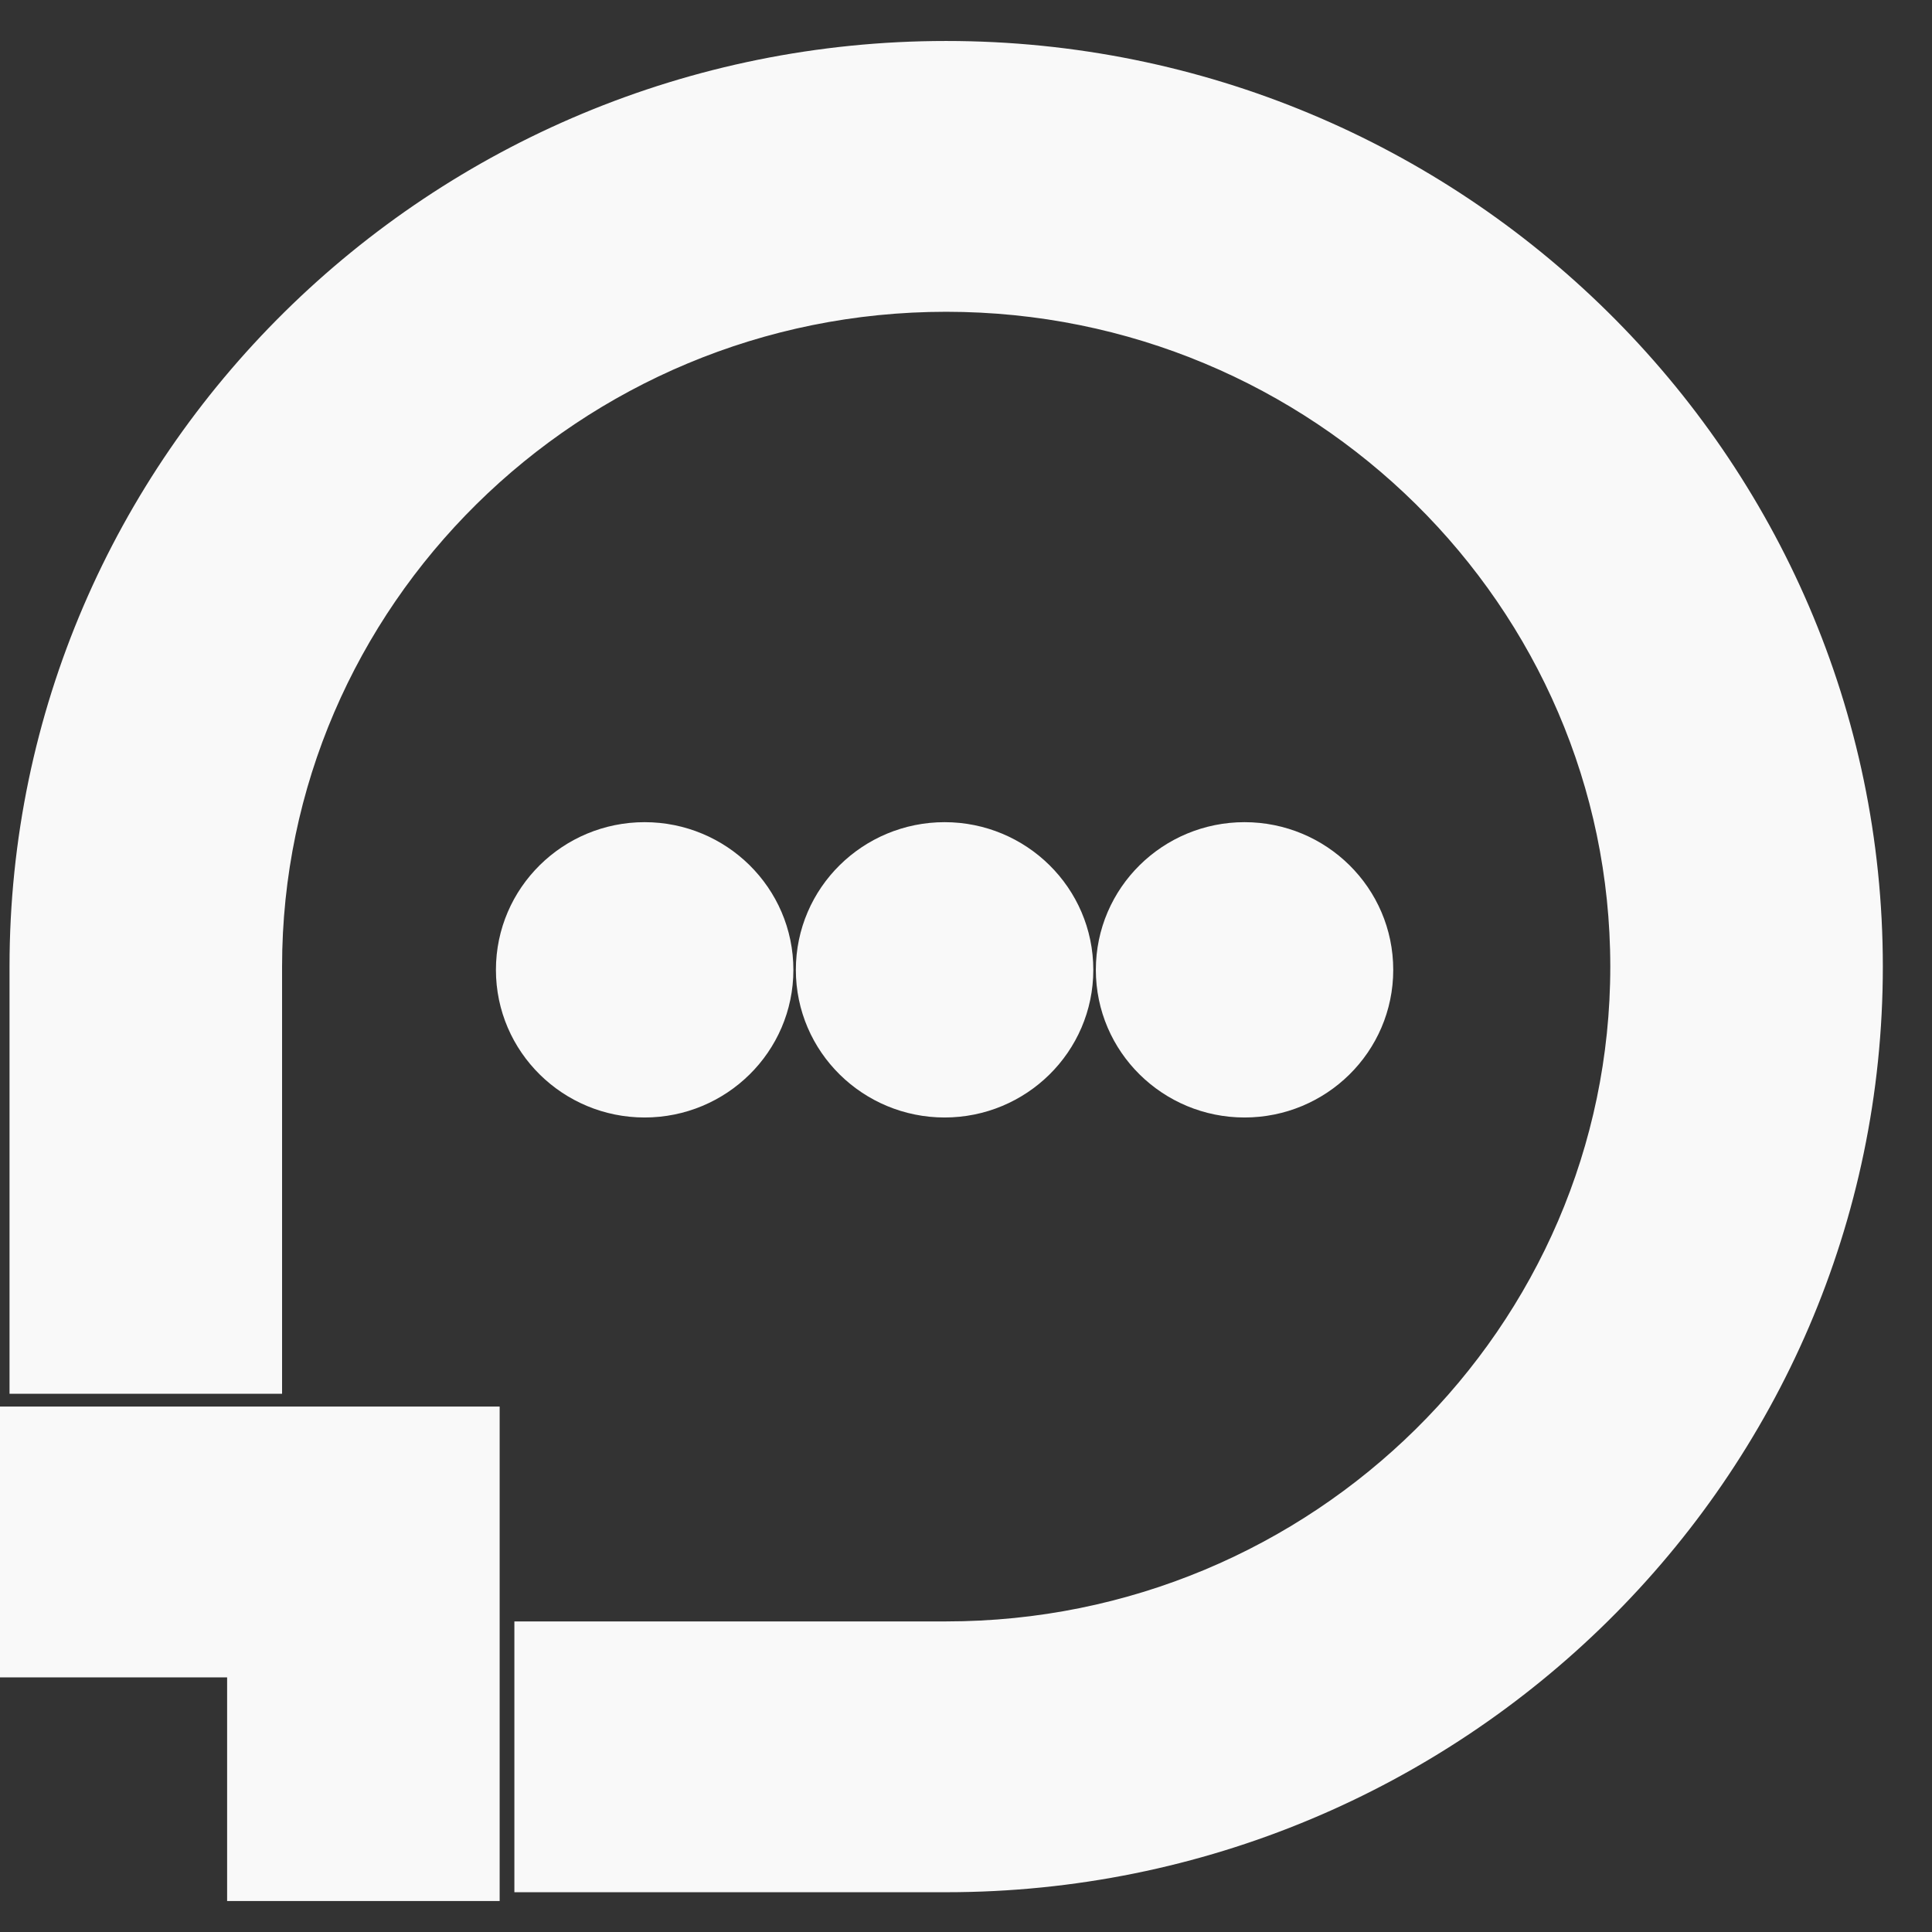 <svg width="29" height="29" viewBox="0 0 29 29" fill="none" xmlns="http://www.w3.org/2000/svg">
<rect x="0" y="0" width="29" height="29" fill="#333333" stroke="none"/>
<g clip-path="url(#clip0_528_9)">
<path d="M9.676 16.274C10.627 16.274 11.409 15.511 11.409 14.558C11.409 13.604 10.627 12.841 9.676 12.841C8.726 12.841 7.944 13.604 7.944 14.558C7.944 15.511 8.726 16.274 9.676 16.274Z" fill="#F9F9F9" stroke="#F9F9F9"/>
<path d="M14.179 16.274C15.129 16.274 15.911 15.511 15.911 14.558C15.911 13.604 15.129 12.841 14.179 12.841C13.228 12.841 12.446 13.604 12.446 14.558C12.446 15.511 13.228 16.274 14.179 16.274Z" fill="#F9F9F9" stroke="#F9F9F9"/>
<path d="M18.681 16.274C19.632 16.274 20.413 15.511 20.413 14.558C20.413 13.604 19.632 12.841 18.681 12.841C17.73 12.841 16.949 13.604 16.949 14.558C16.949 15.511 17.73 16.274 18.681 16.274Z" fill="#F9F9F9" stroke="#F9F9F9"/>
<path d="M0.5 24.178V24.678H1H3.909V27.535V28.035H4.409H6.5H7V27.535V22.113V21.613H6.5H1H0.5V22.113V24.178Z" fill="#F9F9F9" stroke="#F9F9F9"/>
<path d="M0.643 19.921V20.421H1.143H3.234H3.734V19.921V14.509C3.734 8.821 8.425 4.18 14.202 4.18C19.979 4.18 24.671 8.821 24.671 14.509C24.671 20.197 19.98 24.838 14.202 24.838H8.721H8.221V25.338V27.403V27.903H8.721H14.202C21.674 27.903 27.762 21.9 27.762 14.509C27.762 7.117 21.674 1.115 14.202 1.115C6.732 1.115 0.643 7.117 0.643 14.509V19.921Z" fill="#F9F9F9" stroke="#F9F9F9"/>
</g>
<defs>
<clipPath id="clip0_528_9">
<rect width="29" height="29" fill="white"/>
</clipPath>
</defs>
</svg>
